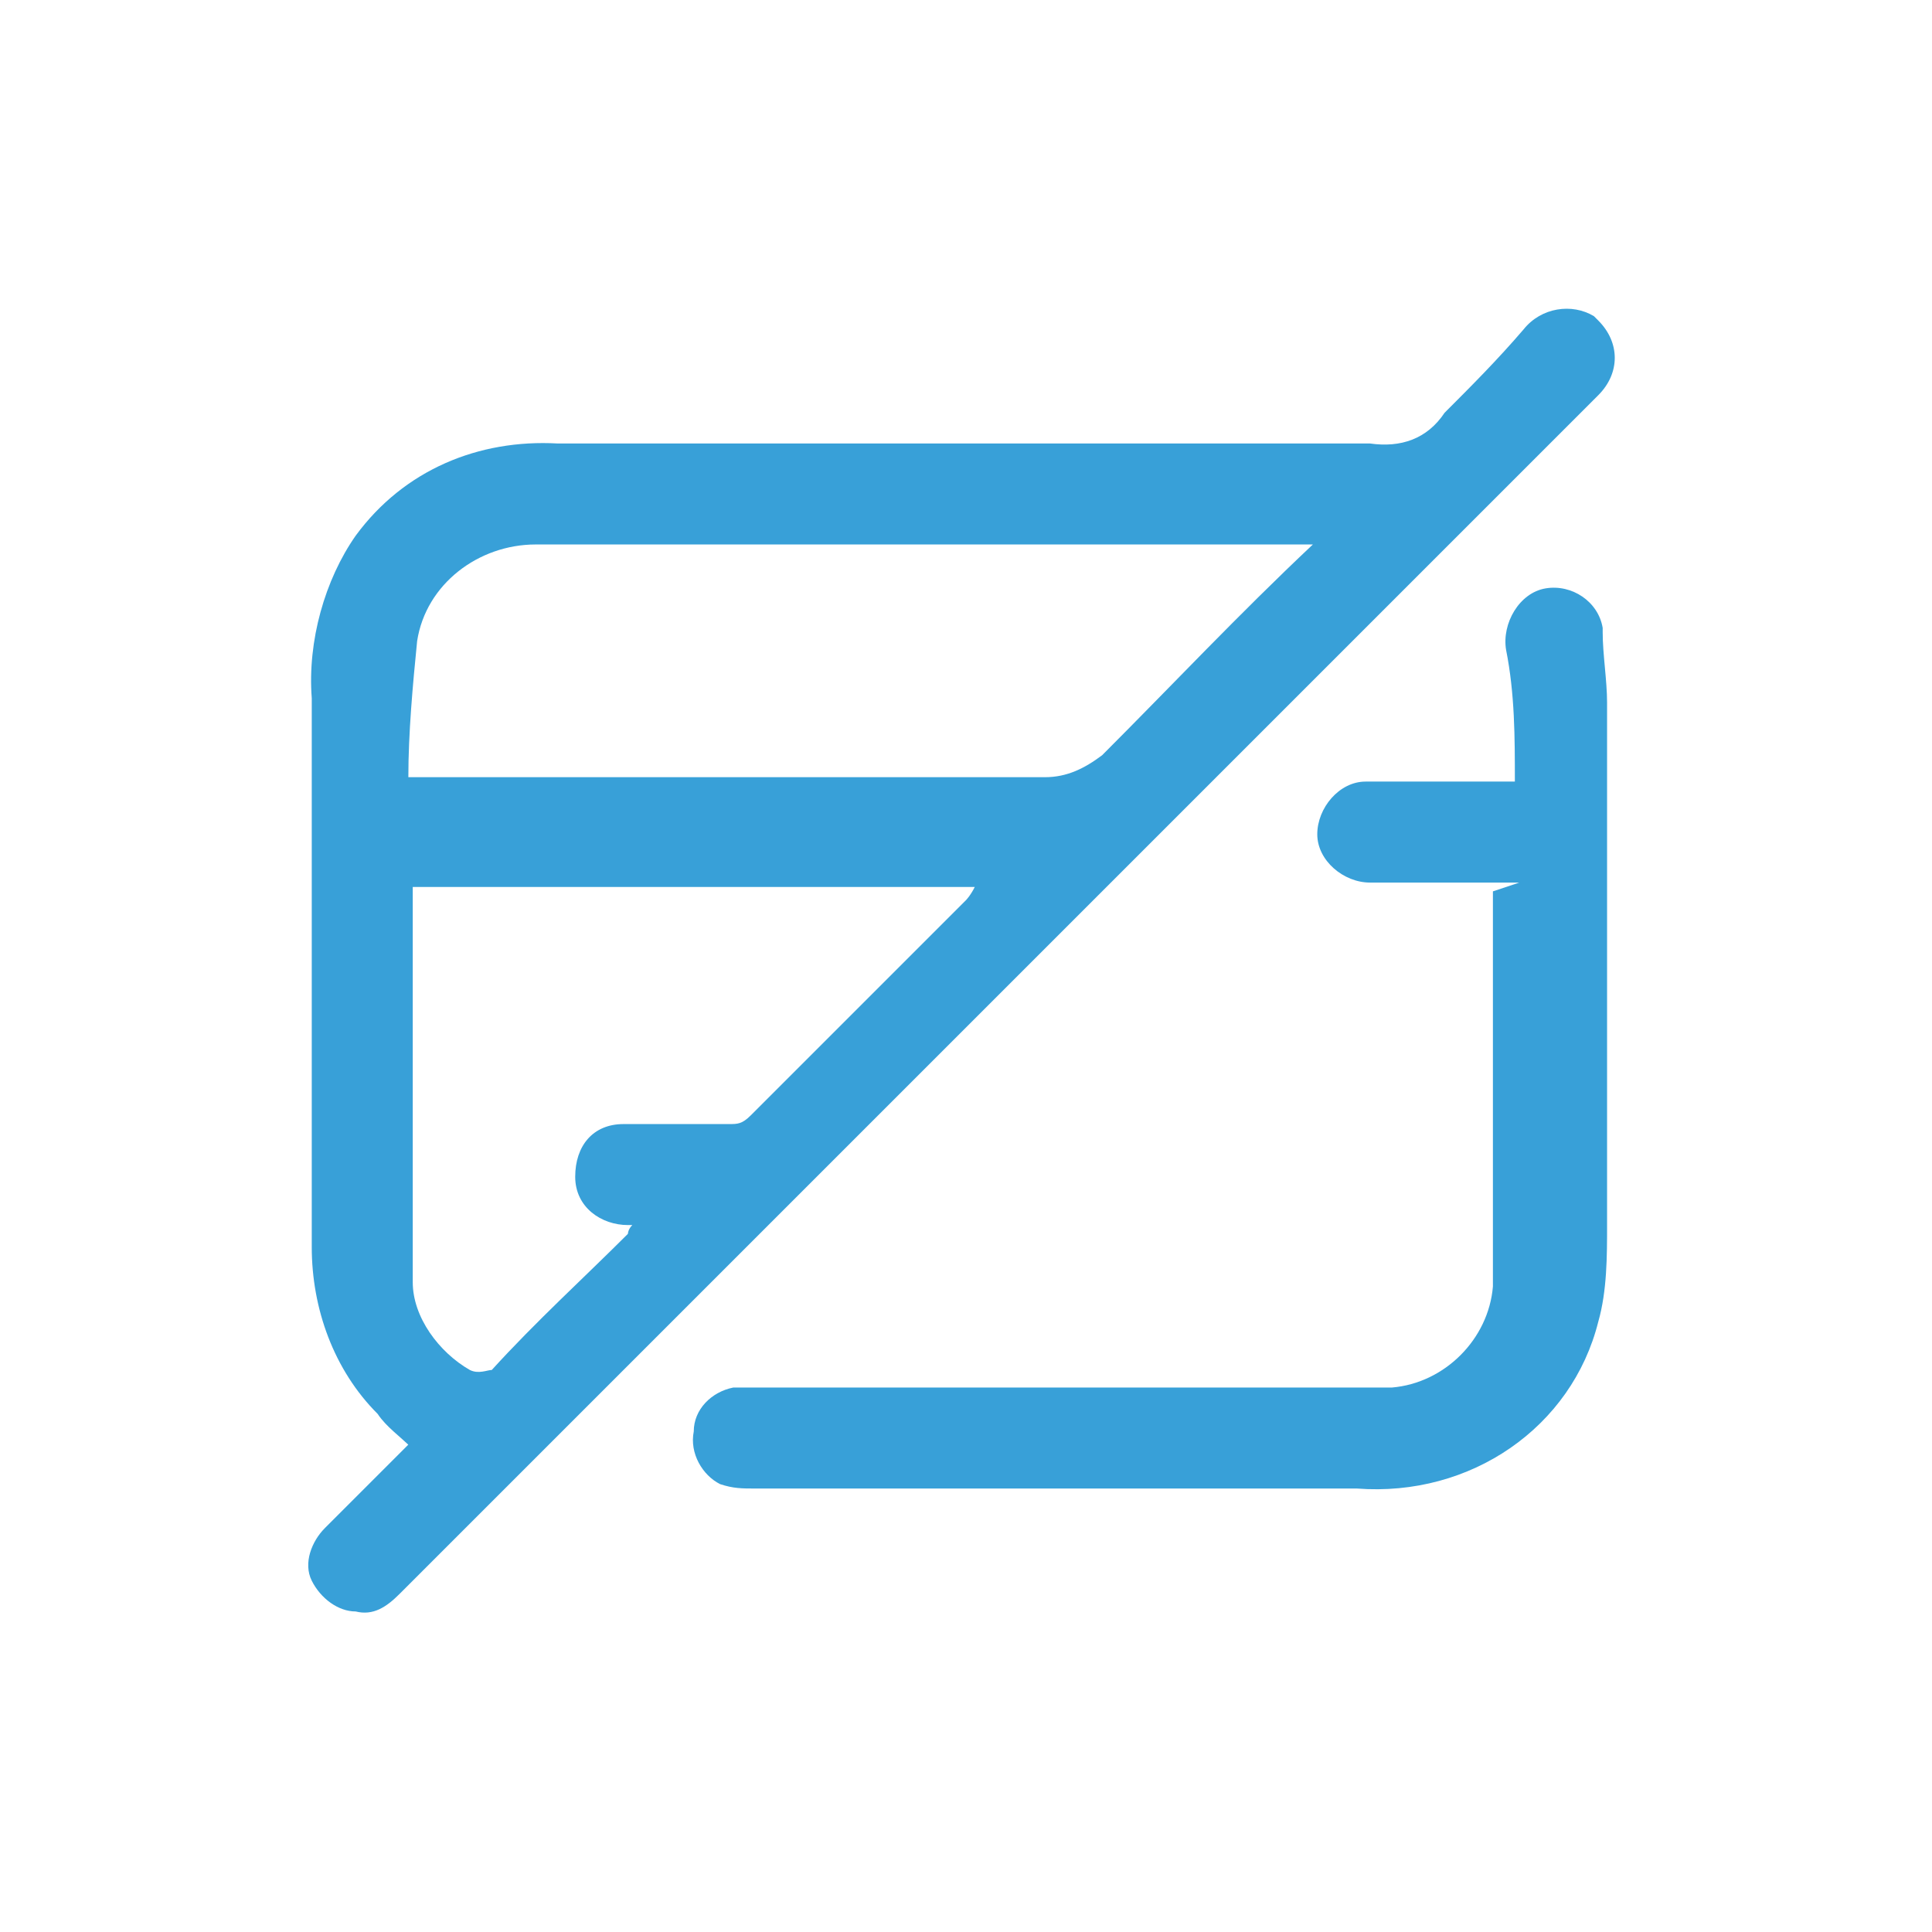 <?xml version="1.0" encoding="UTF-8"?>
<svg id="Home" xmlns="http://www.w3.org/2000/svg" version="1.1" viewBox="0 0 44 44">
  <defs>
    <style>
      .cls-1 {
        fill: #38a0d8;
        stroke-width: 0px;
      }
    </style>
  </defs>
  <path id="Path_356" data-name="Path 356" class="cls-1" d="M9.4,33c-.3-.3-.6-.5-.8-.8-1-1-1.5-2.4-1.5-3.8,0-4.2,0-8.3,0-12.5-.1-1.3.3-2.7,1-3.7,1.1-1.5,2.8-2.2,4.6-2.1.2,0,.3,0,.5,0h17.6c.1,0,.3,0,.4,0,.7.1,1.3-.1,1.7-.7.6-.6,1.2-1.2,1.8-1.9.4-.5,1.1-.6,1.6-.3,0,0,0,0,.1.1.5.5.5,1.2,0,1.7,0,0,0,0-.1.1l-17.5,17.5c-3.2,3.2-6.5,6.5-9.7,9.7-.3.3-.6.5-1,.4-.4,0-.8-.3-1-.7-.2-.4,0-.9.3-1.2.6-.6,1.3-1.3,1.9-1.9M30,12.4H13.1c-.3,0-.6,0-.9,0-1.3,0-2.5.9-2.7,2.2-.1,1-.2,2.1-.2,3.1h.5c4.7,0,9.3,0,14,0,.5,0,.9-.2,1.3-.5,1.6-1.6,3.1-3.2,4.8-4.8M9.4,20.1c0,.1,0,.2,0,.3v7.8c0,.3,0,.6,0,1,0,.8.6,1.6,1.3,2,.2.1.4,0,.5,0,1-1.1,2.1-2.1,3.1-3.1,0,0,0-.1.1-.2,0,0,0,0-.1,0-.6,0-1.2-.4-1.2-1.1s.4-1.2,1.1-1.2c0,0,.1,0,.2,0,.7,0,1.4,0,2.2,0,.2,0,.3,0,.5-.2,1.6-1.6,3.3-3.3,4.9-4.9,0,0,.1-.1.2-.3h-12.8Z"/>
  <path id="Path_357" data-name="Path 357" class="cls-1" d="M34.6,20.1h-2.1c-.4,0-.9,0-1.3,0-.6,0-1.2-.5-1.2-1.1,0-.6.5-1.2,1.1-1.2,0,0,0,0,0,0,1,0,2,0,3,0s.2,0,.4,0c0-1,0-2-.2-3-.1-.6.3-1.3.9-1.4.6-.1,1.2.3,1.3.9,0,0,0,0,0,.1,0,.5.1,1.1.1,1.6,0,4,0,7.9,0,11.9,0,.7,0,1.5-.2,2.2-.6,2.4-2.9,4-5.5,3.8-.2,0-.3,0-.5,0-4.4,0-8.8,0-13.2,0-.3,0-.5,0-.8-.1-.4-.2-.7-.7-.6-1.2,0-.5.4-.9.9-1,.2,0,.4,0,.5,0,4.4,0,8.8,0,13.2,0,.4,0,.9,0,1.3,0,1.2-.1,2.2-1.1,2.3-2.3,0-.3,0-.7,0-1,0-2.6,0-5.1,0-7.7,0,0,0-.2,0-.3"/>
</svg>